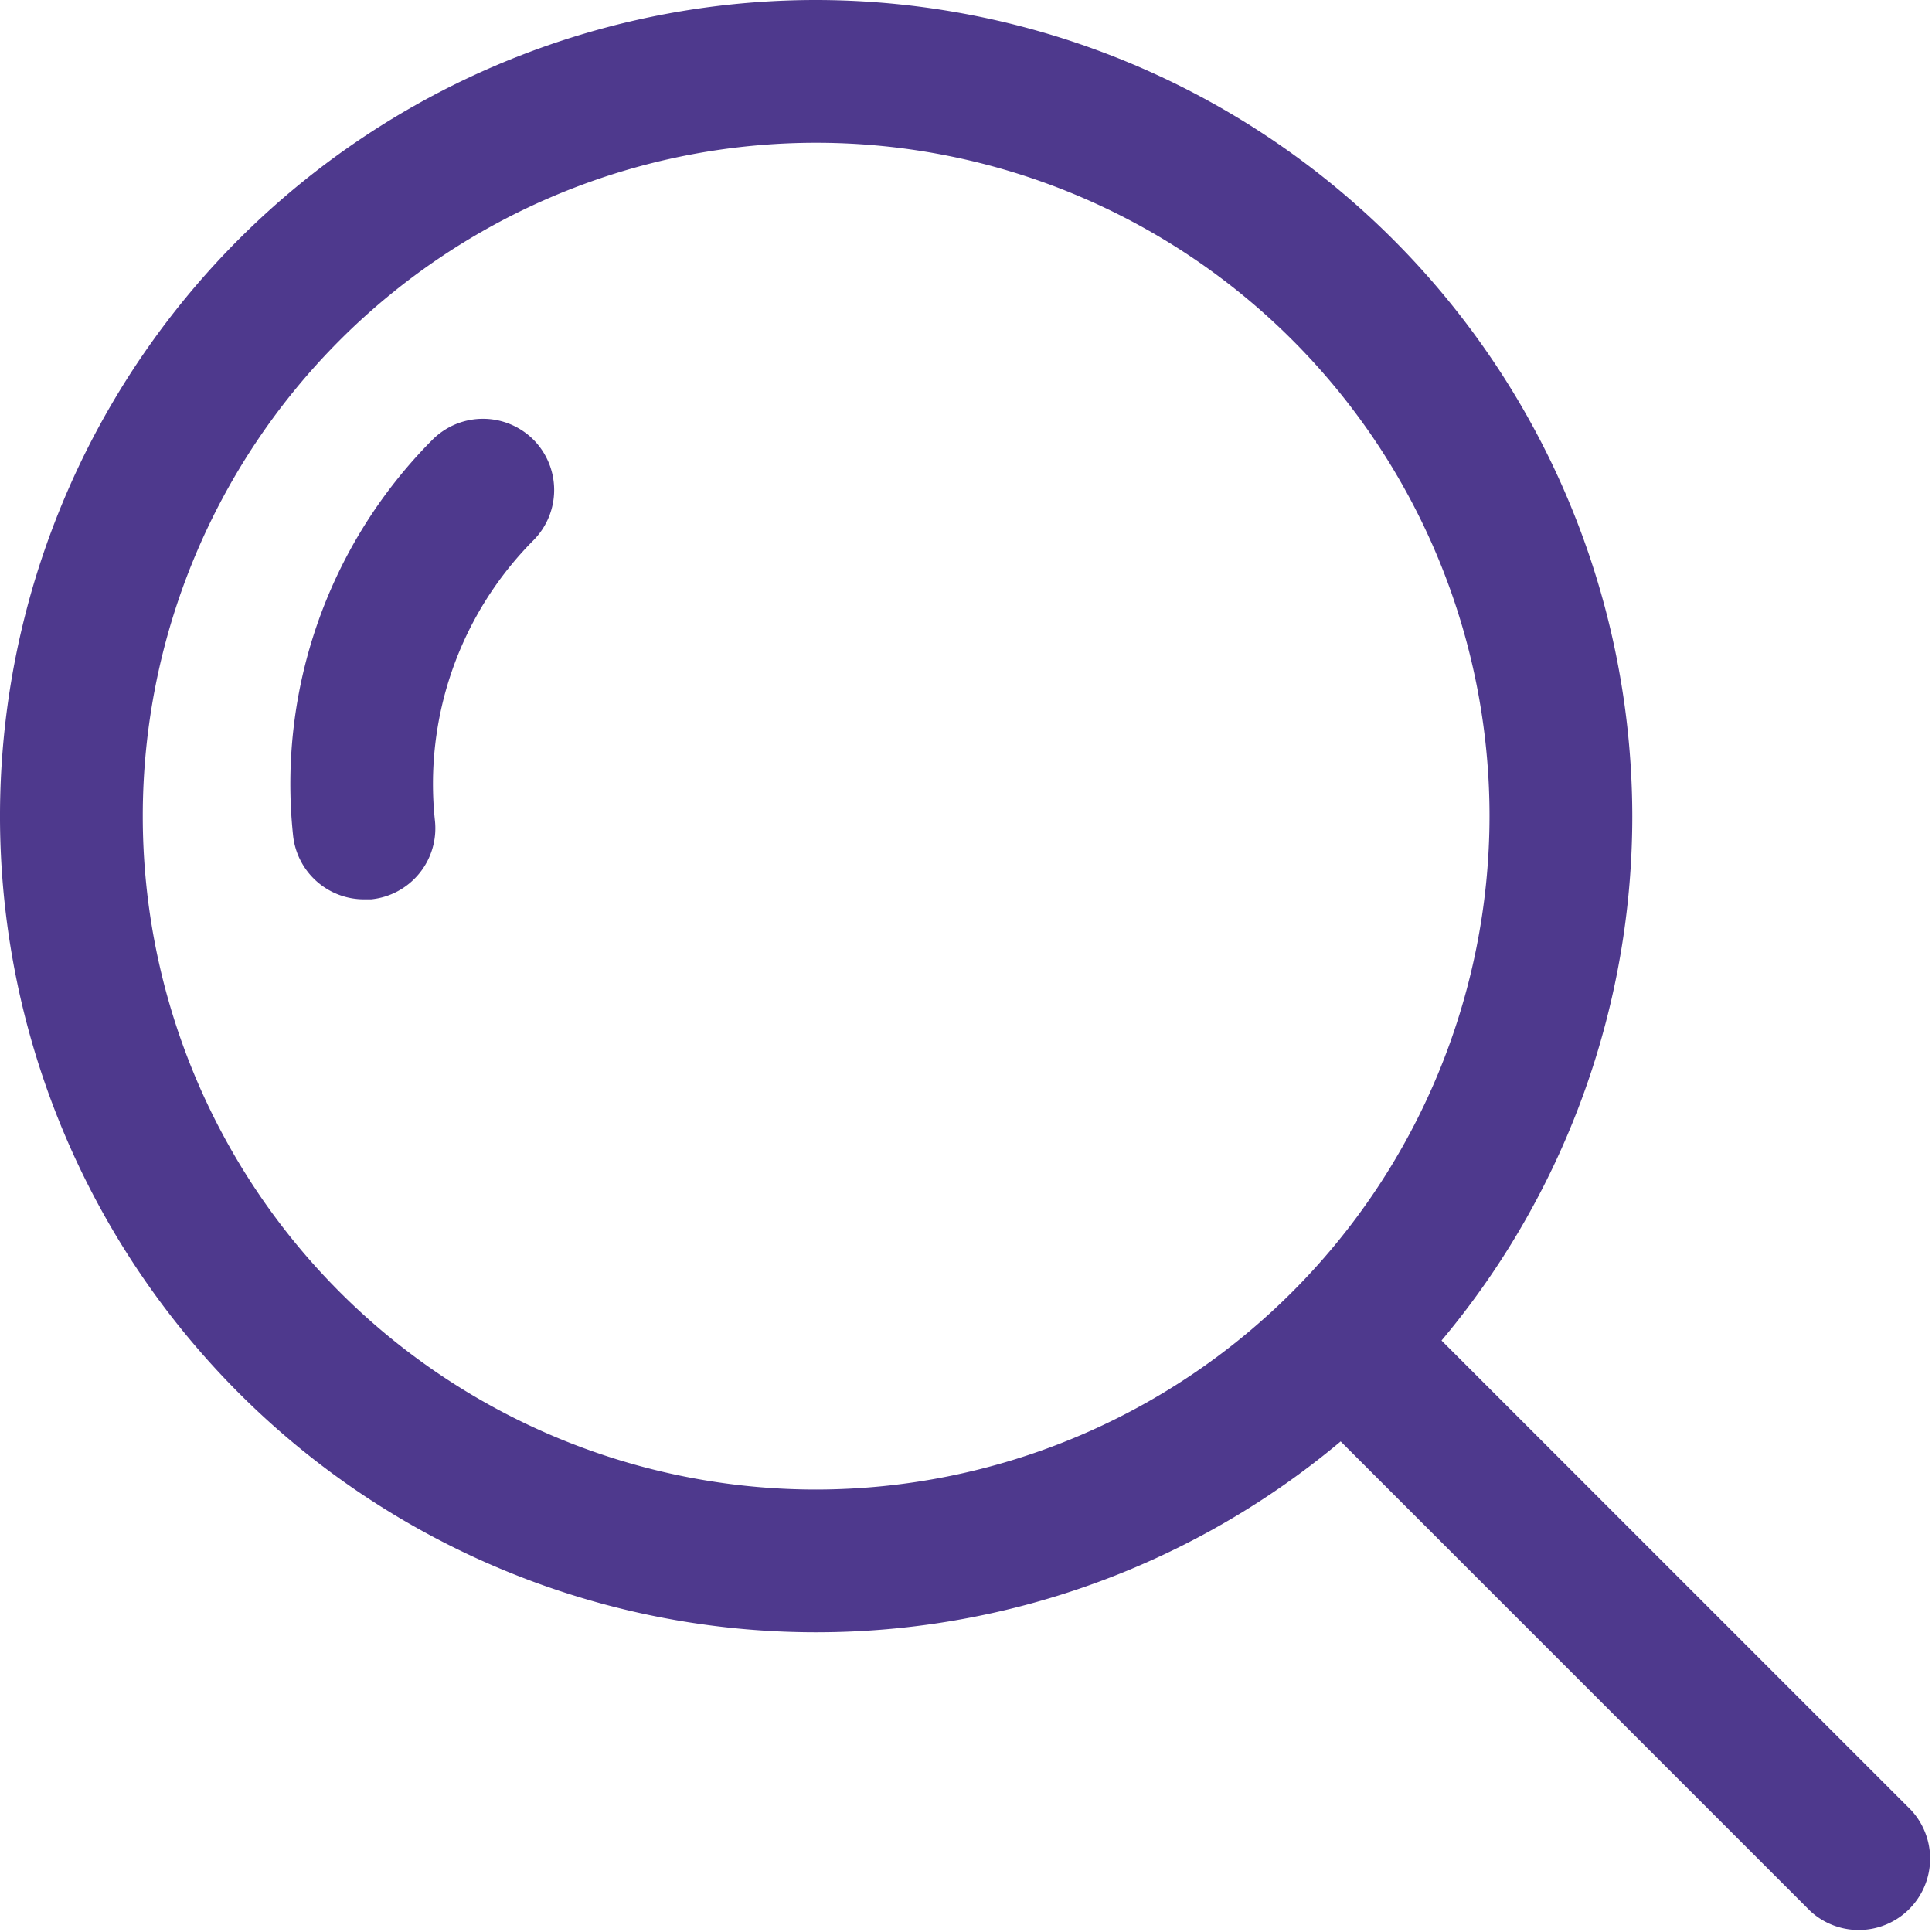 <svg id="search" xmlns="http://www.w3.org/2000/svg" width="16.509" height="16.509" viewBox="0 0 16.509 16.509">
  <g id="Group_109822" data-name="Group 109822" transform="translate(2.482 3.578)">
    <g id="Group_109821" data-name="Group 109821">
      <path id="Path_162259" data-name="Path 162259" d="M79.054,111.154a.61.61,0,0,0-.862,0A4.169,4.169,0,0,0,77,114.533a.61.61,0,0,0,.606.549c.02,0,.041,0,.061,0a.61.61,0,0,0,.546-.668,2.953,2.953,0,0,1,.841-2.4A.61.61,0,0,0,79.054,111.154Z" transform="translate(-76.978 -110.975)" fill="#4e398d"/>
    </g>
  </g>
  <g id="Group_109824" data-name="Group 109824">
    <g id="Group_109823" data-name="Group 109823">
      <path id="Path_162260" data-name="Path 162260" d="M6.974,0a6.974,6.974,0,1,0,6.974,6.974A6.982,6.982,0,0,0,6.974,0Zm0,12.728a5.754,5.754,0,1,1,5.754-5.754A5.76,5.76,0,0,1,6.974,12.728Z" fill="#4e398d"/>
    </g>
  </g>
  <g id="Group_109826" data-name="Group 109826" transform="translate(10.857 10.857)">
    <g id="Group_109825" data-name="Group 109825">
      <path id="Path_162261" data-name="Path 162261" d="M342.182,341.321l-4.432-4.432a.61.61,0,0,0-.862.862l4.432,4.432a.61.61,0,0,0,.862-.862Z" transform="translate(-336.708 -336.71)" fill="#4e398d"/>
    </g>
  </g>
</svg>
